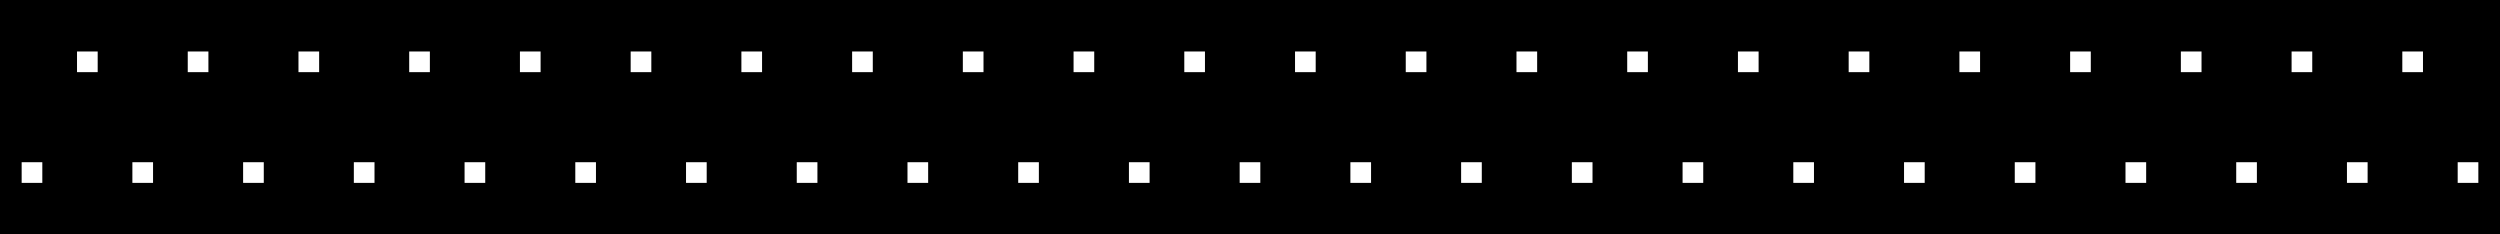 <?xml version="1.0" encoding="UTF-8"?> <svg xmlns="http://www.w3.org/2000/svg" id="Capa_1" data-name="Capa 1" viewBox="0 0 1920 180"><defs><style> .cls-1, .cls-2 { stroke-width: 0px; } .cls-2 { fill: #fff; } </style></defs><rect class="cls-1" x="0" y="-.36" width="1920" height="180.71"></rect><g><rect class="cls-2" x="1887.5" y="124.58" width="15.87" height="15.87"></rect><rect class="cls-2" x="1802.46" y="124.58" width="15.87" height="15.87"></rect><rect class="cls-2" x="1844.98" y="39.54" width="15.87" height="15.87"></rect><rect class="cls-2" x="1717.42" y="124.58" width="15.87" height="15.87"></rect><rect class="cls-2" x="1632.38" y="124.58" width="15.87" height="15.87"></rect><rect class="cls-2" x="1759.94" y="39.54" width="15.87" height="15.87"></rect><rect class="cls-2" x="1674.9" y="39.54" width="15.87" height="15.87"></rect><rect class="cls-2" x="1547.34" y="124.58" width="15.87" height="15.87"></rect><rect class="cls-2" x="1462.3" y="124.58" width="15.87" height="15.87"></rect><rect class="cls-2" x="1589.86" y="39.54" width="15.87" height="15.87"></rect><rect class="cls-2" x="1504.82" y="39.54" width="15.87" height="15.87"></rect><rect class="cls-2" x="1377.26" y="124.58" width="15.87" height="15.87"></rect><rect class="cls-2" x="1292.22" y="124.58" width="15.87" height="15.87"></rect><rect class="cls-2" x="1419.78" y="39.54" width="15.87" height="15.87"></rect><rect class="cls-2" x="1334.74" y="39.54" width="15.87" height="15.87"></rect><rect class="cls-2" x="1207.18" y="124.58" width="15.87" height="15.87"></rect><rect class="cls-2" x="1122.14" y="124.58" width="15.87" height="15.87"></rect><rect class="cls-2" x="1249.7" y="39.54" width="15.87" height="15.87"></rect><rect class="cls-2" x="1164.66" y="39.54" width="15.87" height="15.87"></rect><rect class="cls-2" x="1037.1" y="124.58" width="15.87" height="15.87"></rect><rect class="cls-2" x="952.06" y="124.58" width="15.87" height="15.87"></rect><rect class="cls-2" x="1079.62" y="39.54" width="15.87" height="15.87"></rect><rect class="cls-2" x="994.58" y="39.54" width="15.87" height="15.87"></rect><rect class="cls-2" x="867.02" y="124.58" width="15.87" height="15.87"></rect><rect class="cls-2" x="781.98" y="124.58" width="15.87" height="15.87"></rect><rect class="cls-2" x="909.54" y="39.54" width="15.87" height="15.87"></rect><rect class="cls-2" x="824.5" y="39.54" width="15.87" height="15.87"></rect><rect class="cls-2" x="696.95" y="124.58" width="15.87" height="15.87"></rect><rect class="cls-2" x="611.91" y="124.58" width="15.87" height="15.87"></rect><rect class="cls-2" x="739.46" y="39.54" width="15.87" height="15.87"></rect><rect class="cls-2" x="654.43" y="39.54" width="15.87" height="15.87"></rect><rect class="cls-2" x="526.87" y="124.58" width="15.87" height="15.87"></rect><rect class="cls-2" x="441.83" y="124.58" width="15.87" height="15.87"></rect><rect class="cls-2" x="569.39" y="39.54" width="15.87" height="15.87"></rect><rect class="cls-2" x="484.35" y="39.54" width="15.87" height="15.87"></rect><rect class="cls-2" x="356.79" y="124.58" width="15.87" height="15.87"></rect><rect class="cls-2" x="271.75" y="124.58" width="15.87" height="15.87"></rect><rect class="cls-2" x="399.31" y="39.54" width="15.87" height="15.87"></rect><rect class="cls-2" x="314.27" y="39.54" width="15.87" height="15.87"></rect><rect class="cls-2" x="186.71" y="124.58" width="15.87" height="15.87"></rect><rect class="cls-2" x="101.67" y="124.58" width="15.87" height="15.87"></rect><rect class="cls-2" x="229.23" y="39.54" width="15.87" height="15.87"></rect><rect class="cls-2" x="144.19" y="39.54" width="15.87" height="15.87"></rect><rect class="cls-2" x="16.63" y="124.58" width="15.87" height="15.87"></rect><rect class="cls-2" x="59.15" y="39.54" width="15.87" height="15.87"></rect></g></svg> 